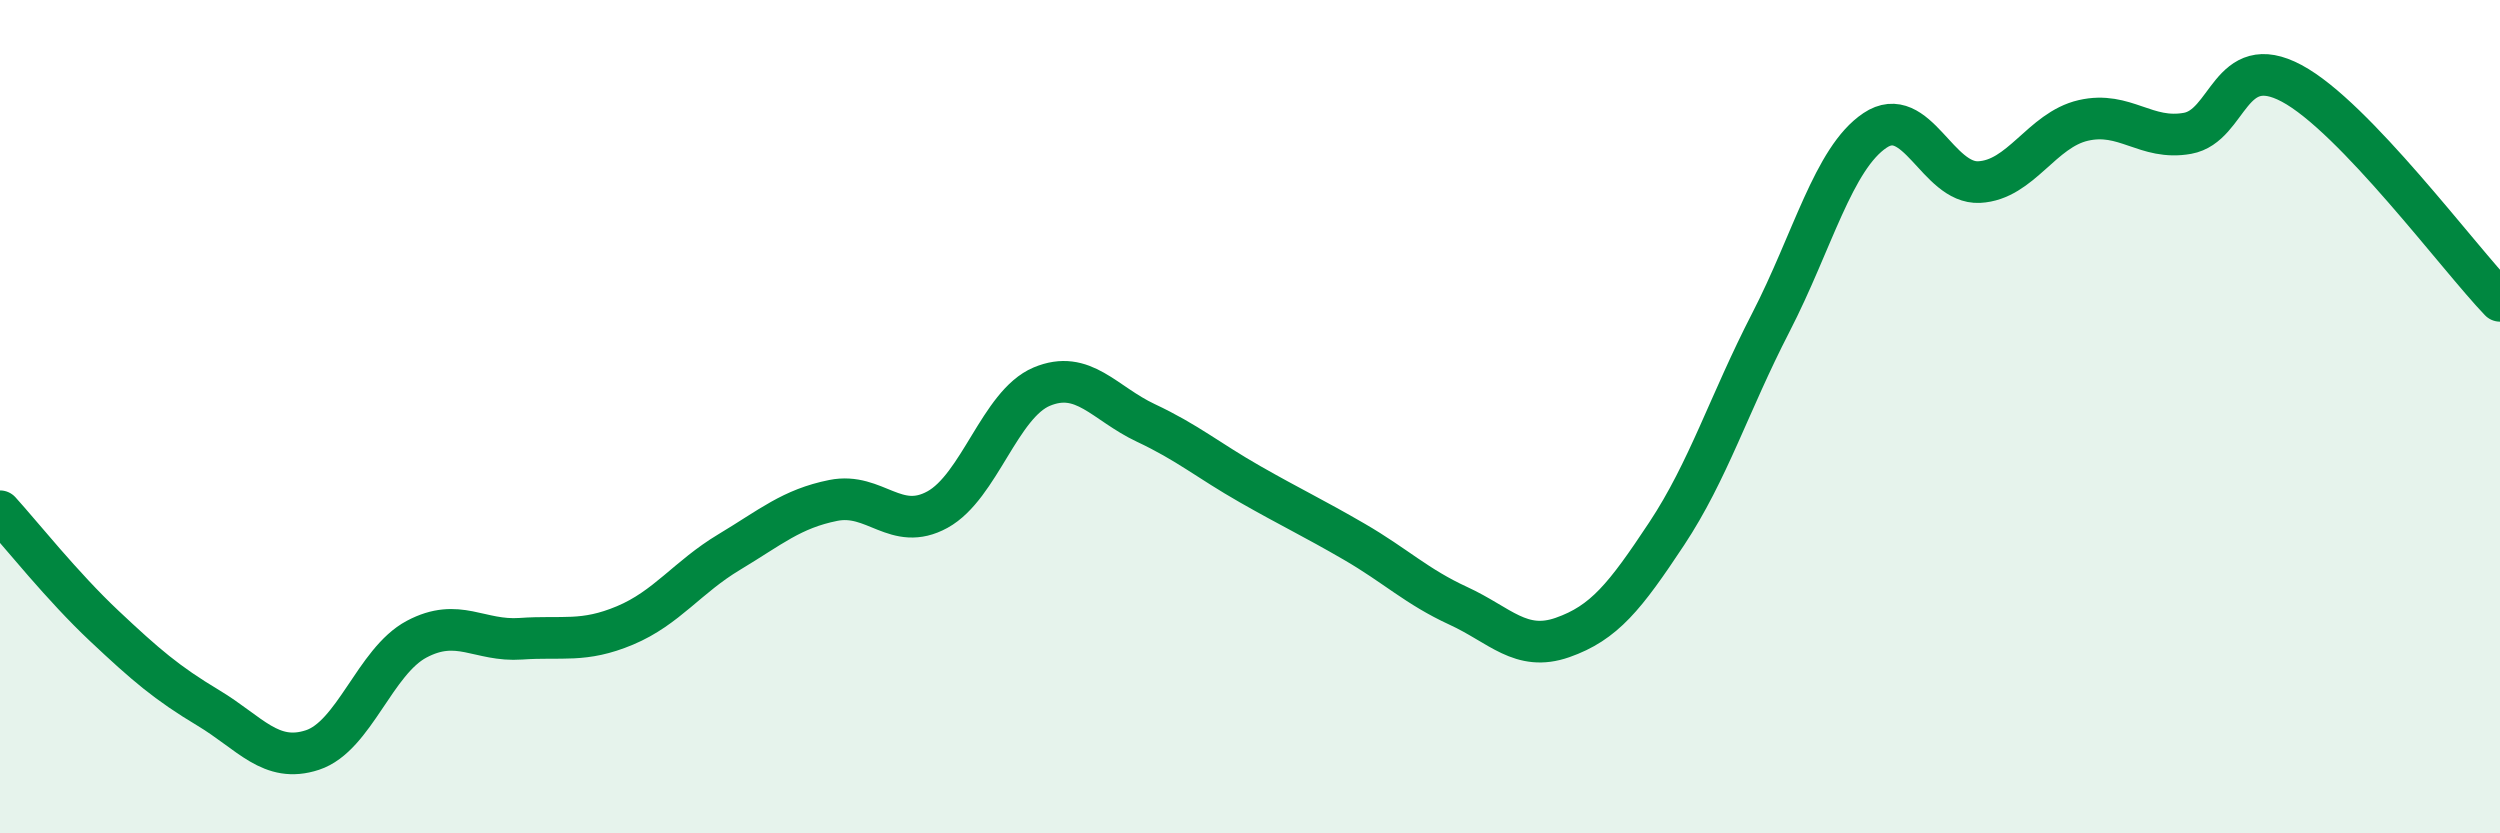 
    <svg width="60" height="20" viewBox="0 0 60 20" xmlns="http://www.w3.org/2000/svg">
      <path
        d="M 0,12.27 C 0.5,12.82 1.5,14.08 2.5,15.02 C 3.5,15.96 4,16.39 5,16.99 C 6,17.59 6.5,18.33 7.5,18 C 8.5,17.67 9,15.87 10,15.34 C 11,14.81 11.5,15.4 12.5,15.33 C 13.5,15.26 14,15.43 15,15.01 C 16,14.59 16.5,13.85 17.5,13.25 C 18.5,12.65 19,12.21 20,12.01 C 21,11.81 21.5,12.78 22.5,12.23 C 23.5,11.68 24,9.7 25,9.28 C 26,8.86 26.5,9.68 27.5,10.15 C 28.5,10.62 29,11.05 30,11.62 C 31,12.19 31.5,12.42 32.5,13 C 33.5,13.58 34,14.08 35,14.54 C 36,15 36.5,15.65 37.5,15.3 C 38.5,14.95 39,14.32 40,12.81 C 41,11.3 41.5,9.68 42.5,7.74 C 43.5,5.8 44,3.8 45,3.13 C 46,2.46 46.5,4.42 47.5,4.37 C 48.5,4.32 49,3.12 50,2.89 C 51,2.66 51.5,3.38 52.5,3.2 C 53.5,3.02 53.5,1.2 55,2 C 56.5,2.8 59,6.18 60,7.22L60 20L0 20Z"
        fill="#008740"
        opacity="0.1"
        stroke-linecap="round"
        stroke-linejoin="round"
      />
      <path
        d="M 0,12.27 C 0.5,12.82 1.5,14.08 2.5,15.02 C 3.5,15.96 4,16.39 5,16.99 C 6,17.59 6.5,18.33 7.5,18 C 8.5,17.67 9,15.87 10,15.34 C 11,14.81 11.5,15.4 12.5,15.33 C 13.5,15.26 14,15.43 15,15.01 C 16,14.59 16.5,13.85 17.5,13.25 C 18.5,12.65 19,12.21 20,12.01 C 21,11.81 21.5,12.78 22.5,12.23 C 23.5,11.68 24,9.7 25,9.28 C 26,8.86 26.5,9.68 27.5,10.15 C 28.5,10.62 29,11.05 30,11.62 C 31,12.19 31.5,12.42 32.5,13 C 33.5,13.58 34,14.08 35,14.54 C 36,15 36.5,15.65 37.5,15.3 C 38.5,14.95 39,14.32 40,12.81 C 41,11.3 41.5,9.68 42.5,7.74 C 43.5,5.8 44,3.8 45,3.13 C 46,2.46 46.5,4.42 47.5,4.37 C 48.5,4.32 49,3.12 50,2.89 C 51,2.66 51.5,3.38 52.5,3.2 C 53.5,3.02 53.5,1.2 55,2 C 56.5,2.8 59,6.18 60,7.22"
        stroke="#008740"
        stroke-width="1"
        fill="none"
        stroke-linecap="round"
        stroke-linejoin="round"
      />
    </svg>
  
